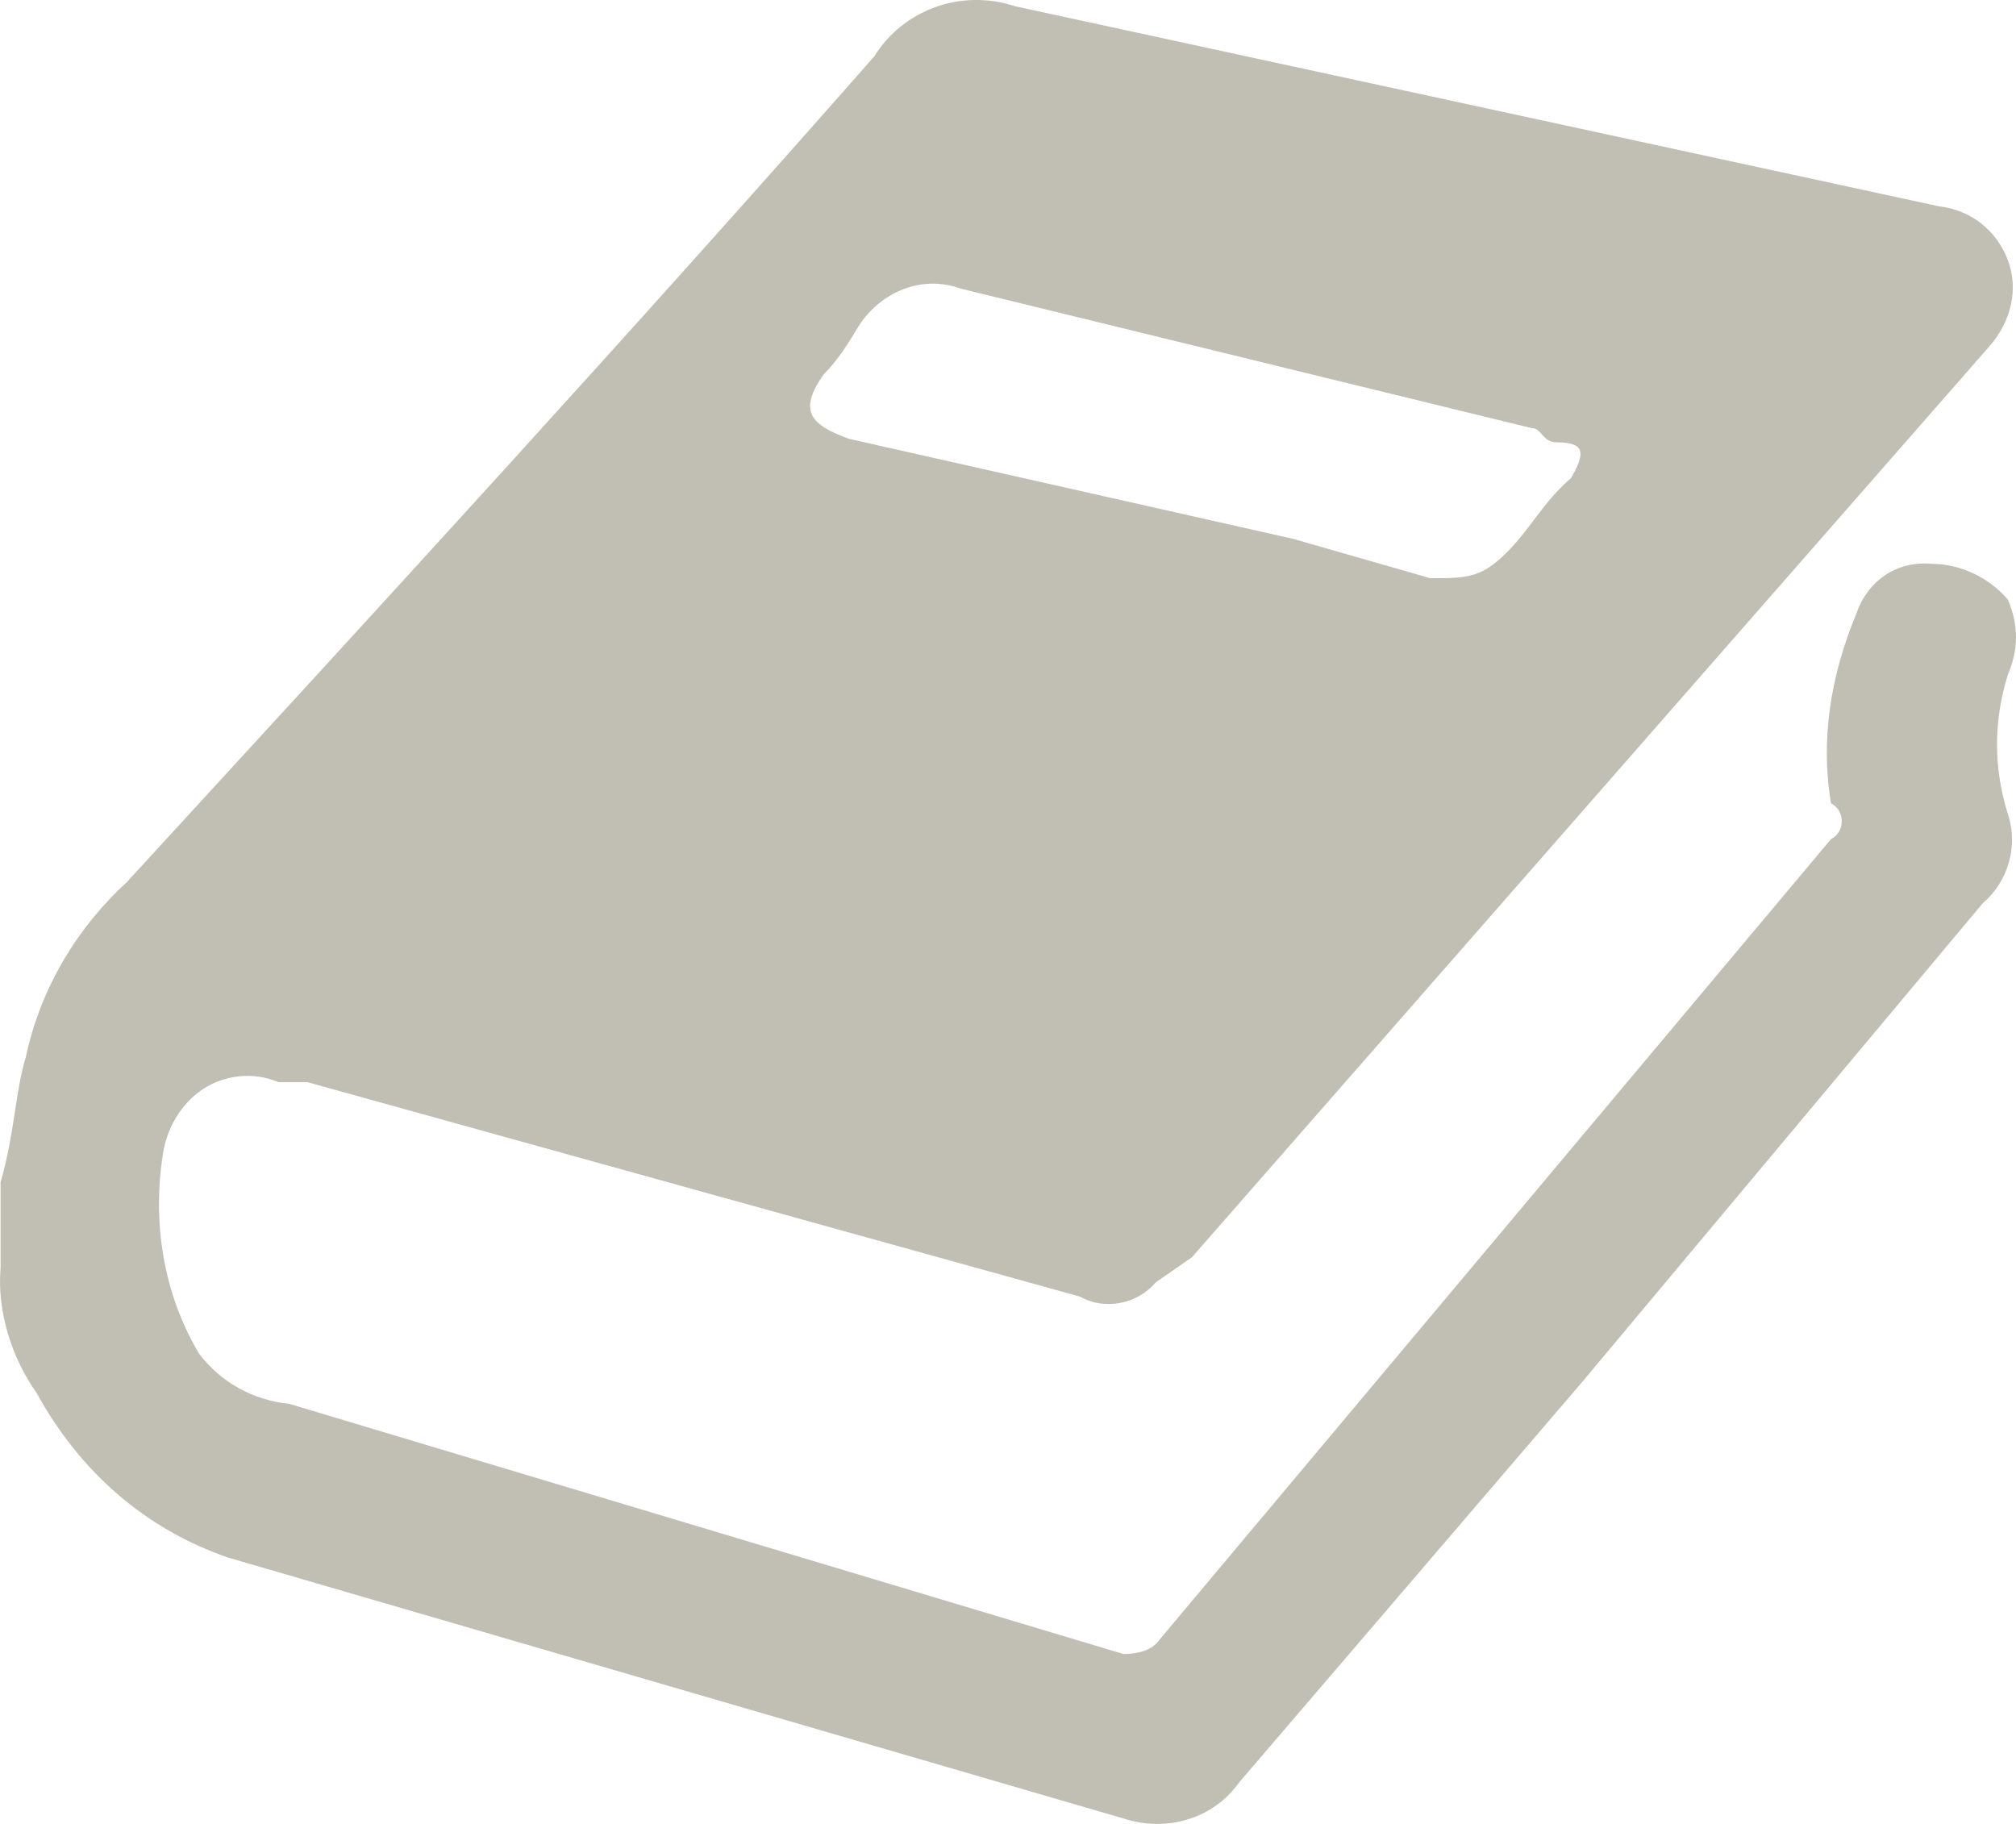 <svg width="21" height="19" viewBox="0 0 21 19" fill="none" xmlns="http://www.w3.org/2000/svg">
<path d="M0.006 12.315C0.156 11.794 0.156 11.384 0.269 11.012C0.419 10.305 0.795 9.672 1.322 9.188C3.954 6.321 6.587 3.454 9.107 0.587C9.408 0.103 10.009 -0.121 10.573 0.065L20.201 2.15C20.539 2.188 20.803 2.411 20.915 2.709C21.028 3.007 20.953 3.342 20.727 3.603L12.416 13.097L12.04 13.358C11.852 13.581 11.514 13.656 11.25 13.507L3.202 11.273H2.901C2.638 11.161 2.337 11.198 2.112 11.347C1.886 11.496 1.736 11.757 1.698 12.017C1.585 12.725 1.698 13.47 2.074 14.102C2.3 14.4 2.638 14.587 3.014 14.624L11.702 17.23C11.852 17.23 12.002 17.193 12.078 17.081L19.073 8.741C19.148 8.704 19.185 8.629 19.185 8.555C19.185 8.48 19.148 8.406 19.073 8.368C18.96 7.698 19.073 7.028 19.336 6.395C19.449 6.06 19.75 5.837 20.126 5.874C20.427 5.874 20.727 6.023 20.915 6.246C21.028 6.507 21.028 6.767 20.915 7.028C20.765 7.512 20.765 7.996 20.915 8.48C21.028 8.815 20.915 9.188 20.652 9.411L16.478 14.4L12.905 18.571C12.642 18.943 12.153 19.092 11.702 18.943L2.375 16.225C1.51 15.927 0.833 15.331 0.382 14.512C0.119 14.14 -0.032 13.656 0.006 13.209V12.315ZM14.898 6.023C15.274 6.023 15.425 6.023 15.688 5.762C15.951 5.501 16.064 5.241 16.365 4.98C16.515 4.72 16.515 4.608 16.215 4.608C16.064 4.608 16.064 4.459 15.951 4.459L10.009 3.007C9.596 2.858 9.182 3.044 8.956 3.379C8.843 3.565 8.731 3.751 8.58 3.9C8.317 4.273 8.43 4.422 8.843 4.571L13.469 5.613L14.898 6.023Z" fill="#C1BFB3"/>
</svg>
